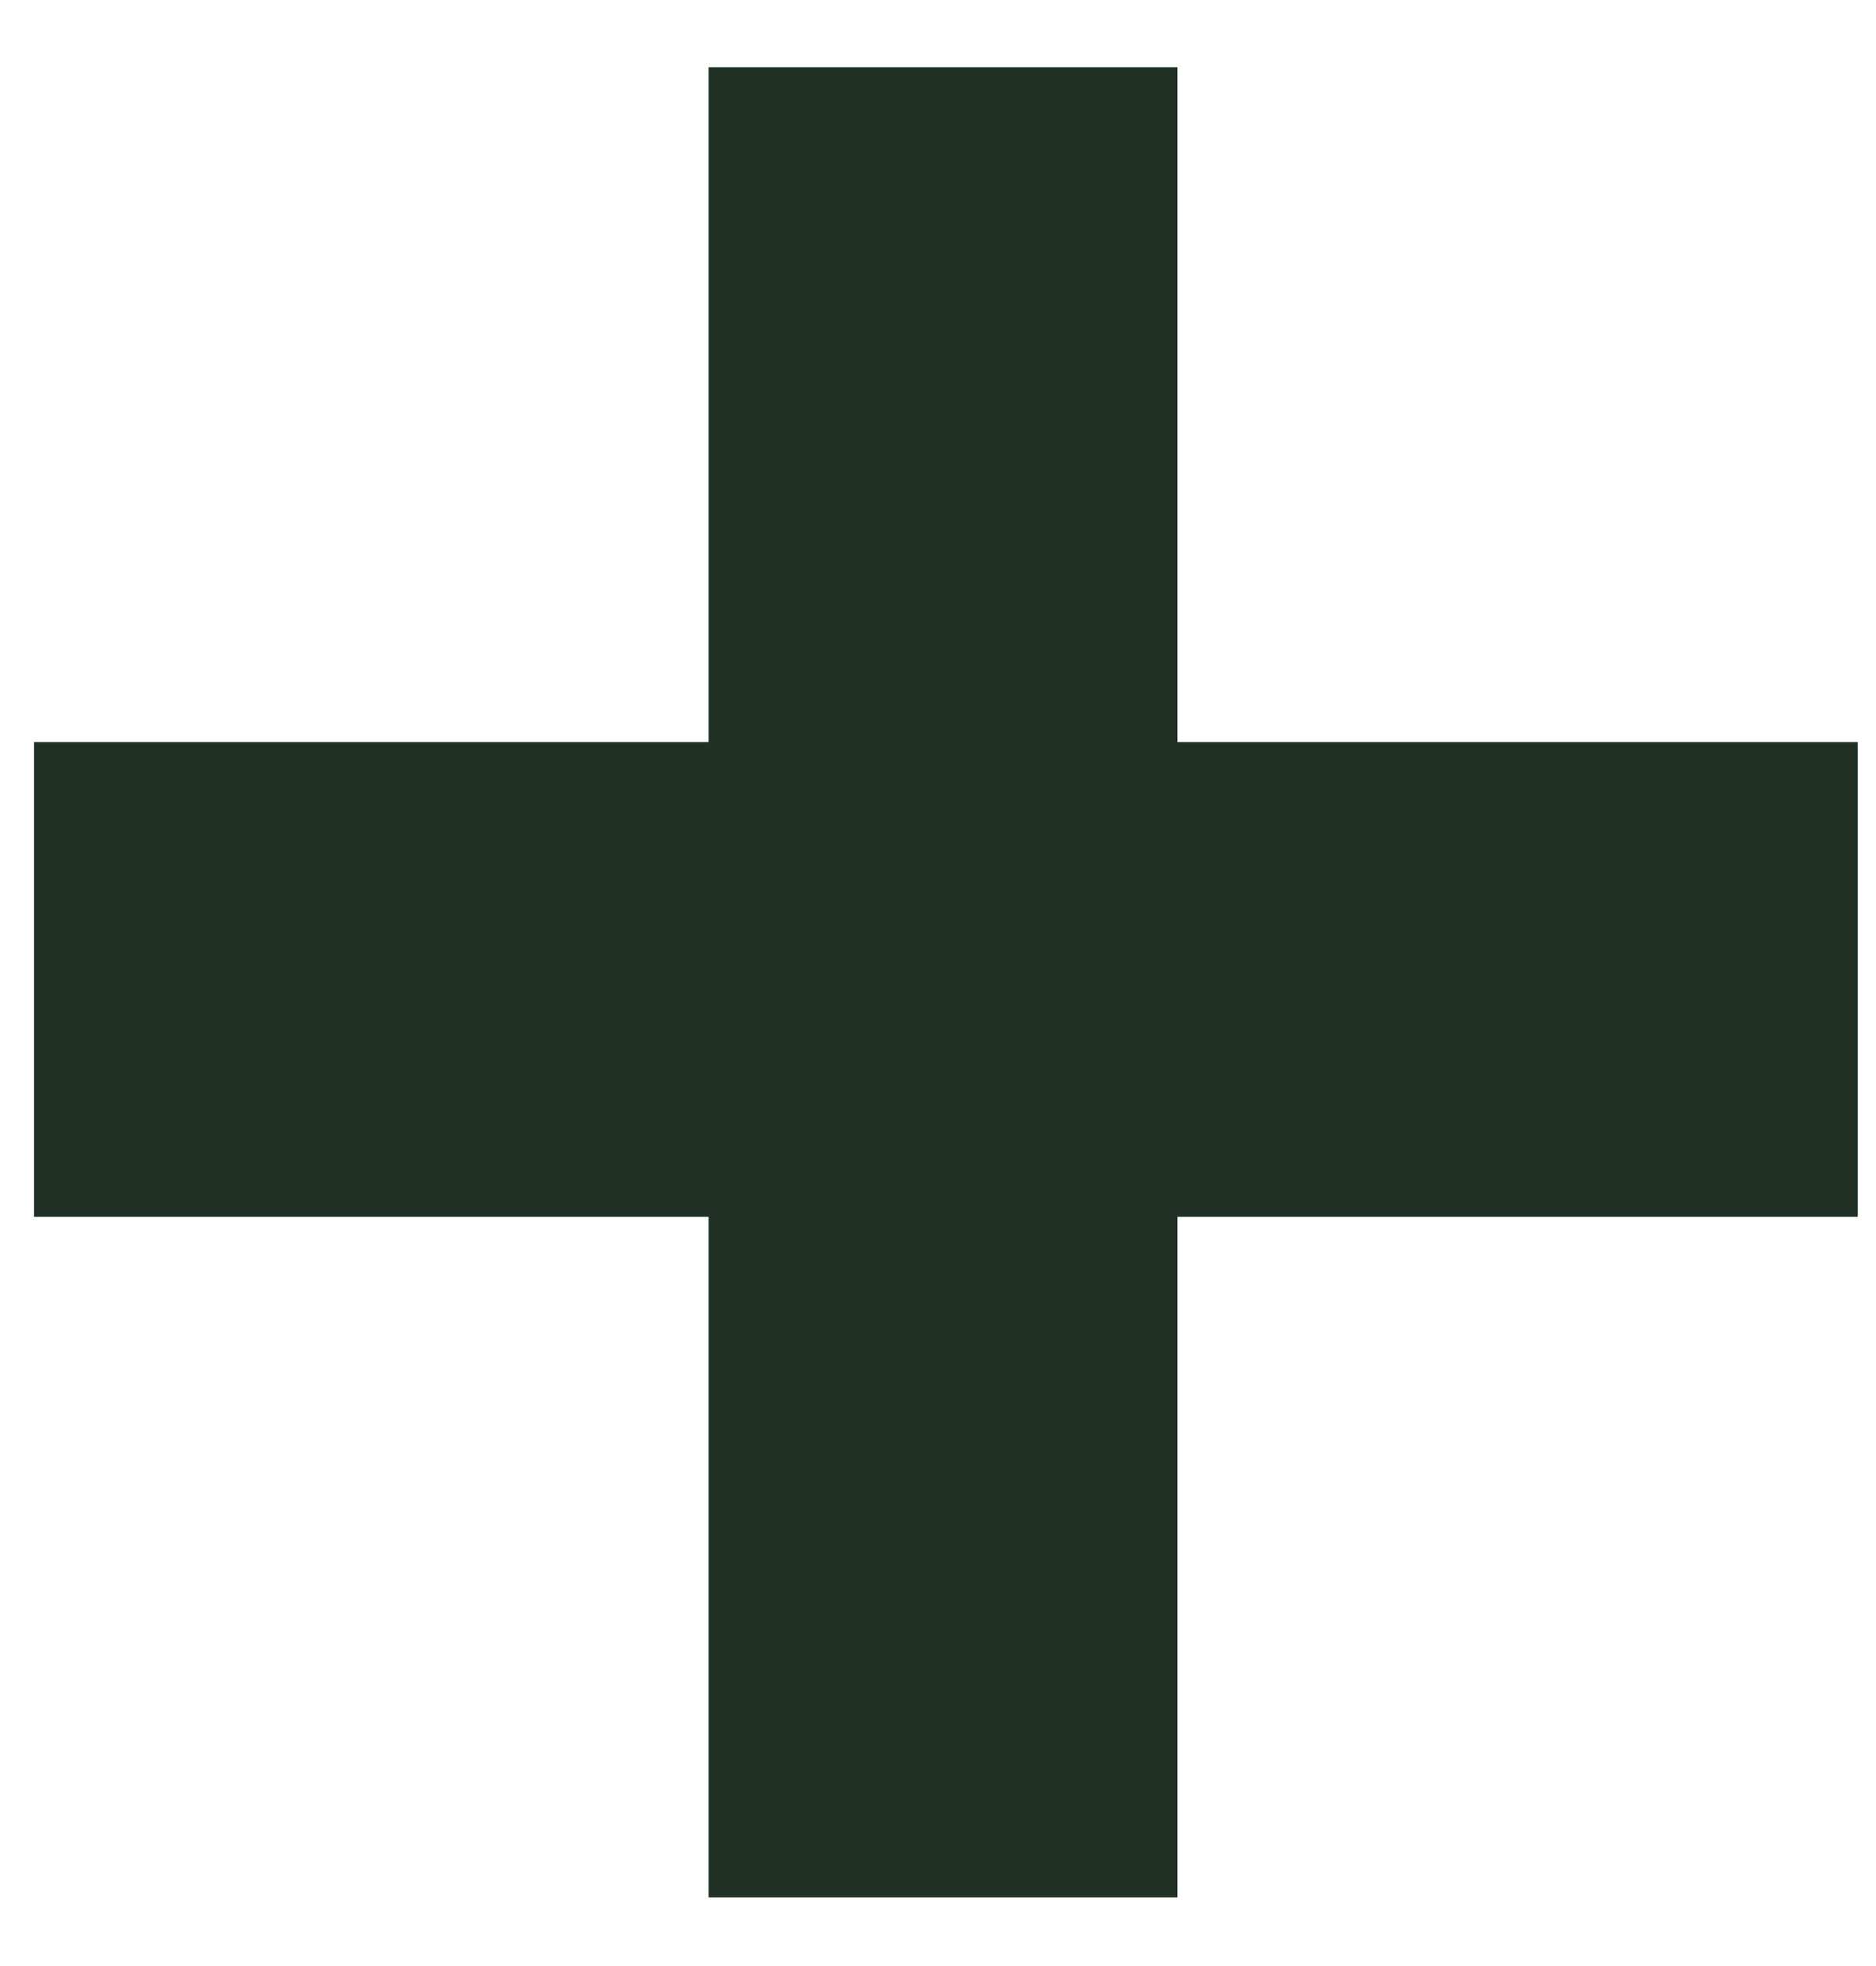 <svg width="21" height="22" viewBox="0 0 21 22" fill="none" xmlns="http://www.w3.org/2000/svg">
<path d="M7.932 13.616H0.38V8.304H7.932V0.752H13.18V8.304H20.796V13.616H13.18V21.232H7.932V13.616Z" fill="#213126"/>
</svg>

